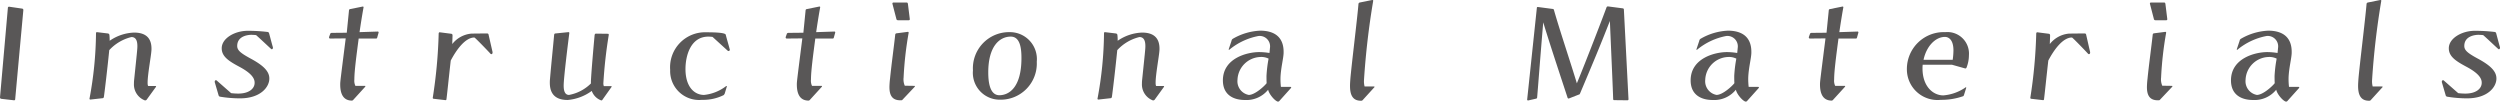 <svg xmlns="http://www.w3.org/2000/svg" viewBox="0 0 201.524 8.191"><defs><style>.cls-1{fill:#595757;}</style></defs><g id="レイヤー_2" data-name="レイヤー 2"><g id="デザイン"><path class="cls-1" d="M1.128,8.084.084,7.964A.116.116,0,0,1,0,7.856L.636.624A.092.092,0,0,1,.731.54L1.799.696a.114.114,0,0,1,.084.108l-.312,3.394-.348,3.814a.077.077,0,0,1-.072.072Z"/><path class="cls-1" d="M11.686,8.096a1.373,1.373,0,0,1-.888-1.367,2.086,2.086,0,0,1,.012-.264c.229-2.207.264-2.506.264-2.746,0-.372-.084-.732-.479-.732A3.553,3.553,0,0,0,8.807,4.042C8.651,5.601,8.436,7.388,8.375,7.808c-.012.06-.048.108-.107.108l-.972.108H7.284a.067.067,0,0,1-.072-.06A29.748,29.748,0,0,0,7.739,2.675V2.663a.077.077,0,0,1,.072-.072l.899.108a.144.144,0,0,1,.108.108,4.226,4.226,0,0,1,.023.479,3.675,3.675,0,0,1,1.967-.66c.972,0,1.403.468,1.403,1.295a1.565,1.565,0,0,1-.012.228c-.036.456-.3,1.883-.3,2.506,0,.144.012.24.048.276h.6a.054.054,0,0,1,.036.048c0,.012,0,.012-.012.024l-.756,1.043a.181.181,0,0,1-.108.048Z"/><path class="cls-1" d="M21.711,6.333c0,.684-.707,1.595-2.362,1.595a9.837,9.837,0,0,1-1.595-.132.151.151,0,0,1-.132-.108l-.312-1.067V6.584a.14.14,0,0,1,.036-.096c.024-.012.036-.024.06-.024a.093.093,0,0,1,.061.024l1.163,1.02a4.802,4.802,0,0,0,.576.036c.875,0,1.319-.408,1.319-.863V6.656c0-.396-.349-.803-1.224-1.271-.804-.432-1.428-.804-1.428-1.487V3.886c0-.791,1.032-1.403,2.1-1.403a13.356,13.356,0,0,1,1.619.096c.036,0,.084.06.096.096.072.251.24.911.312,1.139V3.85s0,.12-.096.12a.089.089,0,0,1-.048-.024c-.228-.204-.947-.887-1.212-1.115a3.799,3.799,0,0,0-.384-.024c-.275,0-1.139.096-1.139.899,0,.348.275.576,1.067,1.007.936.504,1.522.983,1.522,1.607Z"/><path class="cls-1" d="M28.456,8.072a.173.173,0,0,1-.132.036c-.695-.024-.899-.611-.899-1.295,0-.216,0-.228.443-3.718l-1.247.012a.085.085,0,0,1-.096-.084V2.986l.096-.264c.012-.048.084-.072.12-.072l1.211-.012L28.132.84a.107.107,0,0,1,.097-.108L29.235.528h.024a.052.052,0,0,1,.048.048V.588c-.132.72-.252,1.511-.324,2.003l1.464-.048H30.459a.064.064,0,0,1,.06.06v.024l-.107.384c-.012.048-.036.096-.084.096h-1.415c-.18,1.379-.348,2.626-.348,3.298a.958.958,0,0,0,.084.516H29.416a.031.031,0,0,1,.035.036.045.045,0,0,1-.012.036Z"/><path class="cls-1" d="M35.903,8.072l-.936-.108a.08.08,0,0,1-.084-.072,39.619,39.619,0,0,0,.479-5.205c.012-.048.036-.084.072-.084h.012l.936.12a.115.115,0,0,1,.096.108c0,.132-.012.396-.023.72a2.214,2.214,0,0,1,1.522-.84c.408-.012,1.08-.012,1.308-.012a.101.101,0,0,1,.096.084l.324,1.415v.036a.166.166,0,0,1-.036.108.092.092,0,0,1-.06.024.095.095,0,0,1-.061-.024c-.239-.264-1.259-1.319-1.307-1.319-.72,0-1.428.947-1.907,1.859-.156,1.367-.3,2.807-.348,3.13a.064.064,0,0,1-.061.06Z"/><path class="cls-1" d="M48.566,8.036a.106.106,0,0,1-.096.06,1.259,1.259,0,0,1-.768-.768,3.819,3.819,0,0,1-1.942.731c-1.235,0-1.439-.768-1.439-1.391a2.266,2.266,0,0,1,.012-.276c.108-1.283.252-2.639.336-3.586.012-.06.036-.108.096-.108l1.056-.108a.067.067,0,0,1,.072.06V2.663c-.108.839-.456,3.634-.456,4.234,0,.396.084.755.432.755a3.369,3.369,0,0,0,1.764-.923v-.192c.048-.936.239-3.07.3-3.718.012-.06.048-.108.107-.108l.972.012a.067.067,0,0,1,.06.072v.024a37.575,37.575,0,0,0-.432,3.838.624.624,0,0,0,.036.288H49.25c.036,0,.061.024.061.036,0,.012,0,.012-.012.024Z"/><path class="cls-1" d="M58.423,7.532a.478.478,0,0,1-.084.132,3.7,3.7,0,0,1-1.751.384,2.332,2.332,0,0,1-2.566-2.411A2.821,2.821,0,0,1,56.96,2.603c1.476,0,1.535.144,1.547.216.061.252.252.9.312,1.14a.073.073,0,0,1,.012.048.181.181,0,0,1-.036.084.09.09,0,0,1-.06.024.169.169,0,0,1-.072-.024L57.439,2.975a2.889,2.889,0,0,0-.335-.024c-1.439,0-1.848,1.547-1.848,2.614,0,1.427.708,2.087,1.499,2.087A3.501,3.501,0,0,0,58.543,6.932h.013a.032.032,0,0,1,.035.036Z"/><path class="cls-1" d="M65.264,8.072a.173.173,0,0,1-.132.036c-.695-.024-.899-.611-.899-1.295,0-.216,0-.228.443-3.718l-1.247.012a.085.085,0,0,1-.096-.084V2.986l.096-.264c.012-.048.084-.072.12-.072l1.211-.012L64.939.84a.107.107,0,0,1,.097-.108L66.043.528h.024a.052.052,0,0,1,.048.048V.588c-.132.72-.252,1.511-.324,2.003l1.464-.048h.012a.064.064,0,0,1,.06.06v.024l-.107.384c-.012.048-.036.096-.084.096h-1.415c-.18,1.379-.348,2.626-.348,3.298a.958.958,0,0,0,.084.516h.768a.031.031,0,0,1,.035.036.045.045,0,0,1-.012.036Z"/><path class="cls-1" d="M72.74,8.048c-.023.036-.084.036-.132.036h-.036c-.707,0-.875-.479-.875-1.067a6.422,6.422,0,0,1,.048-.671c.096-.996.324-2.663.42-3.562a.116.116,0,0,1,.084-.096l.923-.12h.013a.056.056,0,0,1,.06.06v.024a28.27,28.27,0,0,0-.407,3.61,1.273,1.273,0,0,0,.096.647l.779.012a.032.032,0,0,1,.036.036.045.045,0,0,1-.012.036Zm-.359-6.417a.12.12,0,0,1-.12-.084L71.937.3V.276A.077.077,0,0,1,72.009.204h1.08c.06,0,.083.048.096.096l.155,1.248a.082.082,0,0,1-.084.084Z"/><path class="cls-1" d="M80.588,8.036a2.166,2.166,0,0,1-2.159-2.363,2.913,2.913,0,0,1,2.938-3.082H81.415a2.174,2.174,0,0,1,2.159,2.387,2.913,2.913,0,0,1-2.95,3.058Zm1.751-3.358c0-.792-.108-1.727-.863-1.727-.9,0-1.812.779-1.812,2.878,0,.792.12,1.835.888,1.847C81.319,7.676,82.339,7.076,82.339,4.678Z"/><path class="cls-1" d="M92.94,8.096a1.373,1.373,0,0,1-.888-1.367,2.086,2.086,0,0,1,.012-.264c.229-2.207.264-2.506.264-2.746,0-.372-.084-.732-.479-.732A3.553,3.553,0,0,0,90.062,4.042c-.155,1.559-.371,3.346-.432,3.766-.012.06-.048.108-.107.108l-.972.108h-.012a.067.067,0,0,1-.072-.06,29.747,29.747,0,0,0,.527-5.289V2.663a.077.077,0,0,1,.072-.072l.899.108a.144.144,0,0,1,.108.108,4.223,4.223,0,0,1,.023.479,3.677,3.677,0,0,1,1.967-.66c.972,0,1.403.468,1.403,1.295a1.565,1.565,0,0,1-.012.228c-.036.456-.3,1.883-.3,2.506,0,.144.012.24.048.276h.6a.054.054,0,0,1,.036.048c0,.012,0,.012-.012.024l-.756,1.043a.181.181,0,0,1-.108.048Z"/><path class="cls-1" d="M103.123,8.144a.151.151,0,0,1-.096.048c-.192,0-.708-.54-.804-.959a2.246,2.246,0,0,1-1.859.828c-.936,0-1.787-.408-1.787-1.583,0-1.787,1.955-2.279,2.927-2.279a5.352,5.352,0,0,1,.827.072l.036-.348c0-.048.012-.084.012-.132a.838.838,0,0,0-.936-.888,5.209,5.209,0,0,0-2.362,1.116h-.012c-.012,0-.024-.024-.024-.036v-.012l.229-.684a.217.217,0,0,1,.096-.156,4.77,4.77,0,0,1,2.23-.66c1.308.012,1.871.672,1.871,1.703v.096c-.012.444-.228,1.224-.252,2.015a5.618,5.618,0,0,0,.036.72h.779c.036.012.048.024.048.048a.045.045,0,0,1-.012.036Zm-.863-3.418a1.319,1.319,0,0,0-.66-.132,1.911,1.911,0,0,0-1.847,1.847,1.12,1.12,0,0,0,.911,1.211c.492,0,1.26-.708,1.439-.947,0-.048-.012-.132-.012-.576A10.355,10.355,0,0,1,102.26,4.726Z"/><path class="cls-1" d="M109.831,8.084a.171.171,0,0,1-.132.036c-.707,0-.875-.54-.875-1.199,0-.168.012-.324.023-.492.072-.972.552-4.821.66-6.117a.128.128,0,0,1,.096-.108L110.611,0h.023a.057.057,0,0,1,.061.06,62.302,62.302,0,0,0-.744,6.393,1.649,1.649,0,0,0,.048.516h.756a.053.053,0,0,1,.048.036c0,.012,0,.012-.012.024Z"/><path class="cls-1" d="M130.108,8.072c-.049,0-.072-.048-.072-.096-.012-.563-.156-3.754-.264-6.284-.792,2.015-1.212,3.022-2.399,5.829-.023.06-.06.108-.119.108l-.792.312h-.024a.101.101,0,0,1-.083-.084c-.204-.636-1.416-4.258-1.955-6.057-.216,2.53-.444,5.541-.492,6.057a.102.102,0,0,1-.084.096l-.636.144h-.023a.068.068,0,0,1-.061-.072L123.884.648c0-.048.023-.084.071-.084h.013l1.187.156a.105.105,0,0,1,.108.084c.443,1.571,1.392,4.39,1.847,5.913.756-1.823,2.183-5.541,2.398-6.141a.125.125,0,0,1,.097-.06h.012l1.188.156a.098.098,0,0,1,.096.108l.372,7.22a.082.082,0,0,1-.084.084Z"/><path class="cls-1" d="M140.828,8.144a.151.151,0,0,1-.096.048c-.192,0-.708-.54-.804-.959a2.246,2.246,0,0,1-1.859.828c-.936,0-1.787-.408-1.787-1.583,0-1.787,1.955-2.279,2.927-2.279a5.352,5.352,0,0,1,.827.072l.036-.348c0-.048.012-.084.012-.132a.838.838,0,0,0-.936-.888,5.209,5.209,0,0,0-2.362,1.116h-.012c-.012,0-.024-.024-.024-.036v-.012l.229-.684a.217.217,0,0,1,.096-.156,4.77,4.77,0,0,1,2.23-.66c1.308.012,1.871.672,1.871,1.703v.096c-.012.444-.228,1.224-.252,2.015a5.618,5.618,0,0,0,.036.72h.779c.036.012.048.024.048.048a.045.045,0,0,1-.012.036Zm-.863-3.418a1.319,1.319,0,0,0-.66-.132A1.911,1.911,0,0,0,137.458,6.44a1.12,1.12,0,0,0,.911,1.211c.492,0,1.26-.708,1.439-.947,0-.048-.012-.132-.012-.576A10.355,10.355,0,0,1,139.965,4.726Z"/><path class="cls-1" d="M147.74,8.072a.173.173,0,0,1-.132.036c-.695-.024-.899-.611-.899-1.295,0-.216,0-.228.443-3.718l-1.247.012a.085.085,0,0,1-.096-.084V2.986l.096-.264c.012-.048.084-.072.12-.072l1.211-.012L147.416.84a.107.107,0,0,1,.097-.108l1.007-.204h.024a.052.052,0,0,1,.048.048V.588c-.132.72-.252,1.511-.324,2.003l1.464-.048h.012a.064.064,0,0,1,.06.06v.024l-.107.384c-.012.048-.036.096-.084.096h-1.415c-.18,1.379-.348,2.626-.348,3.298a.958.958,0,0,0,.084.516h.768a.031.031,0,0,1,.035.036.045.045,0,0,1-.012.036Z"/><path class="cls-1" d="M158.318,7.652c-.012.036-.036.096-.084.108a5.274,5.274,0,0,1-1.787.288,2.47,2.47,0,0,1-2.734-2.447,2.974,2.974,0,0,1,3.106-3.01,1.738,1.738,0,0,1,1.895,1.871,2.726,2.726,0,0,1-.192.984.103.103,0,0,1-.084.072H158.415l-1.068-.3h-2.362c0,.072-.012.144-.012.204v.096c0,1.451.852,2.171,1.679,2.171A3.653,3.653,0,0,0,158.45,7.04l.013-.012c.023,0,.035.024.035.048Zm-.911-2.831a5.924,5.924,0,0,0,.06-.755c0-1.056-.575-1.091-.684-1.091-.768,0-1.499.755-1.727,1.847Z"/><path class="cls-1" d="M164.682,8.072l-.936-.108a.08.08,0,0,1-.084-.072,39.619,39.619,0,0,0,.479-5.205c.012-.048.036-.084.072-.084h.012l.936.12a.115.115,0,0,1,.096.108c0,.132-.012.396-.023.72a2.214,2.214,0,0,1,1.522-.84c.408-.012,1.08-.012,1.308-.012a.101.101,0,0,1,.096.084l.324,1.415v.036a.166.166,0,0,1-.036.108.092.092,0,0,1-.06.024.095.095,0,0,1-.061-.024c-.239-.264-1.259-1.319-1.307-1.319-.72,0-1.428.947-1.907,1.859-.156,1.367-.3,2.807-.348,3.13a.064.064,0,0,1-.061.06Z"/><path class="cls-1" d="M174.106,8.048c-.023.036-.084.036-.132.036h-.036c-.707,0-.875-.479-.875-1.067a6.422,6.422,0,0,1,.048-.671c.096-.996.324-2.663.42-3.562a.116.116,0,0,1,.084-.096l.923-.12h.013a.056.056,0,0,1,.06.06v.024a28.27,28.27,0,0,0-.407,3.61,1.273,1.273,0,0,0,.096.647l.779.012a.032.032,0,0,1,.036.036.045.045,0,0,1-.012.036Zm-.359-6.417a.119.119,0,0,1-.12-.084L173.304.3V.276A.076.076,0,0,1,173.375.204h1.079c.061,0,.084.048.097.096l.155,1.248a.082.082,0,0,1-.084.084Z"/><path class="cls-1" d="M184.384,8.144a.151.151,0,0,1-.096.048c-.192,0-.708-.54-.804-.959a2.246,2.246,0,0,1-1.859.828c-.936,0-1.787-.408-1.787-1.583,0-1.787,1.955-2.279,2.927-2.279a5.352,5.352,0,0,1,.827.072l.036-.348c0-.048.012-.084.012-.132a.838.838,0,0,0-.936-.888,5.209,5.209,0,0,0-2.362,1.116h-.012c-.013,0-.024-.024-.024-.036v-.012l.229-.684a.217.217,0,0,1,.096-.156,4.77,4.77,0,0,1,2.23-.66c1.308.012,1.871.672,1.871,1.703v.096c-.012.444-.228,1.224-.252,2.015a5.618,5.618,0,0,0,.036.72h.779c.036.012.048.024.048.048a.045.045,0,0,1-.012.036Zm-.863-3.418a1.319,1.319,0,0,0-.66-.132,1.911,1.911,0,0,0-1.847,1.847,1.121,1.121,0,0,0,.911,1.211c.492,0,1.26-.708,1.439-.947,0-.048-.012-.132-.012-.576A10.357,10.357,0,0,1,183.521,4.726Z"/><path class="cls-1" d="M191.092,8.084a.171.171,0,0,1-.132.036c-.707,0-.875-.54-.875-1.199,0-.168.012-.324.023-.492.072-.972.552-4.821.66-6.117a.128.128,0,0,1,.096-.108L191.872,0h.023a.057.057,0,0,1,.061.06,62.302,62.302,0,0,0-.744,6.393,1.648,1.648,0,0,0,.048.516h.756a.053.053,0,0,1,.048.036c0,.012,0,.012-.012.024Z"/><path class="cls-1" d="M201.236,6.333c0,.684-.707,1.595-2.362,1.595a9.837,9.837,0,0,1-1.595-.132.151.151,0,0,1-.132-.108l-.312-1.067V6.584a.14.14,0,0,1,.036-.096c.024-.012.036-.024.06-.024a.093.093,0,0,1,.061.024l1.163,1.02a4.802,4.802,0,0,0,.576.036c.875,0,1.319-.408,1.319-.863V6.656c0-.396-.349-.803-1.224-1.271-.804-.432-1.428-.804-1.428-1.487V3.886c0-.791,1.032-1.403,2.1-1.403a13.356,13.356,0,0,1,1.619.096c.036,0,.084.06.096.096.072.251.24.911.312,1.139V3.85s0,.12-.096.12a.089.089,0,0,1-.048-.024c-.228-.204-.947-.887-1.212-1.115a3.799,3.799,0,0,0-.384-.024c-.275,0-1.139.096-1.139.899,0,.348.275.576,1.067,1.007.936.504,1.522.983,1.522,1.607Z"/></g></g></svg>